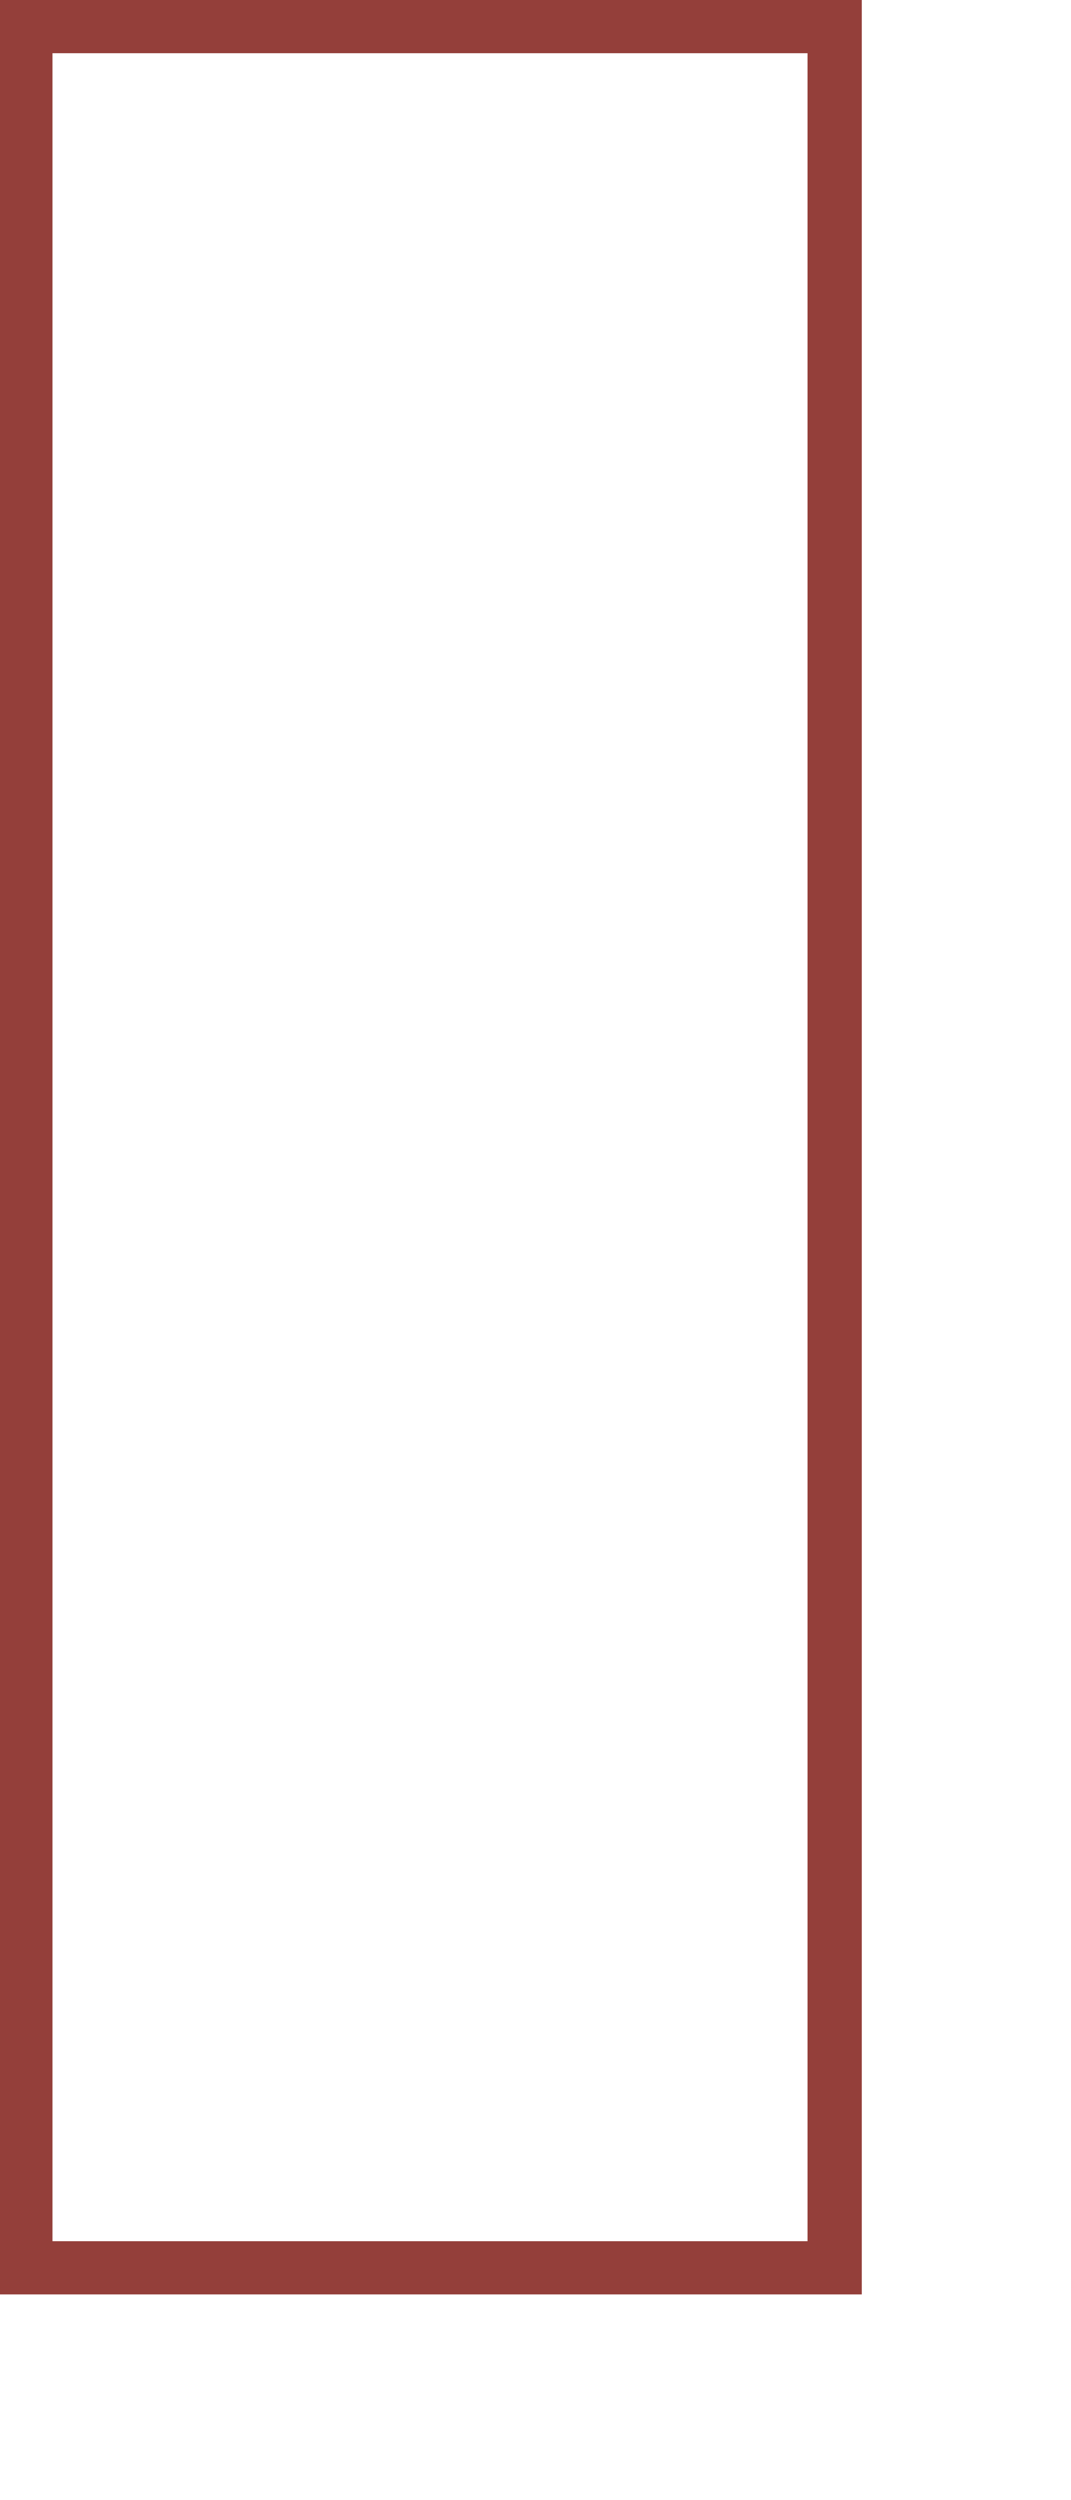 <?xml version="1.0" encoding="utf-8"?>
<svg xmlns="http://www.w3.org/2000/svg" fill="none" height="100%" overflow="visible" preserveAspectRatio="none" style="display: block;" viewBox="0 0 3 7" width="100%">
<path clip-rule="evenodd" d="M0 0H2.414V6.424H0V0ZM0.147 0.149V6.275H2.262V0.149H0.147Z" fill="#943F3A" fill-rule="evenodd" id="Vector"/>
</svg>